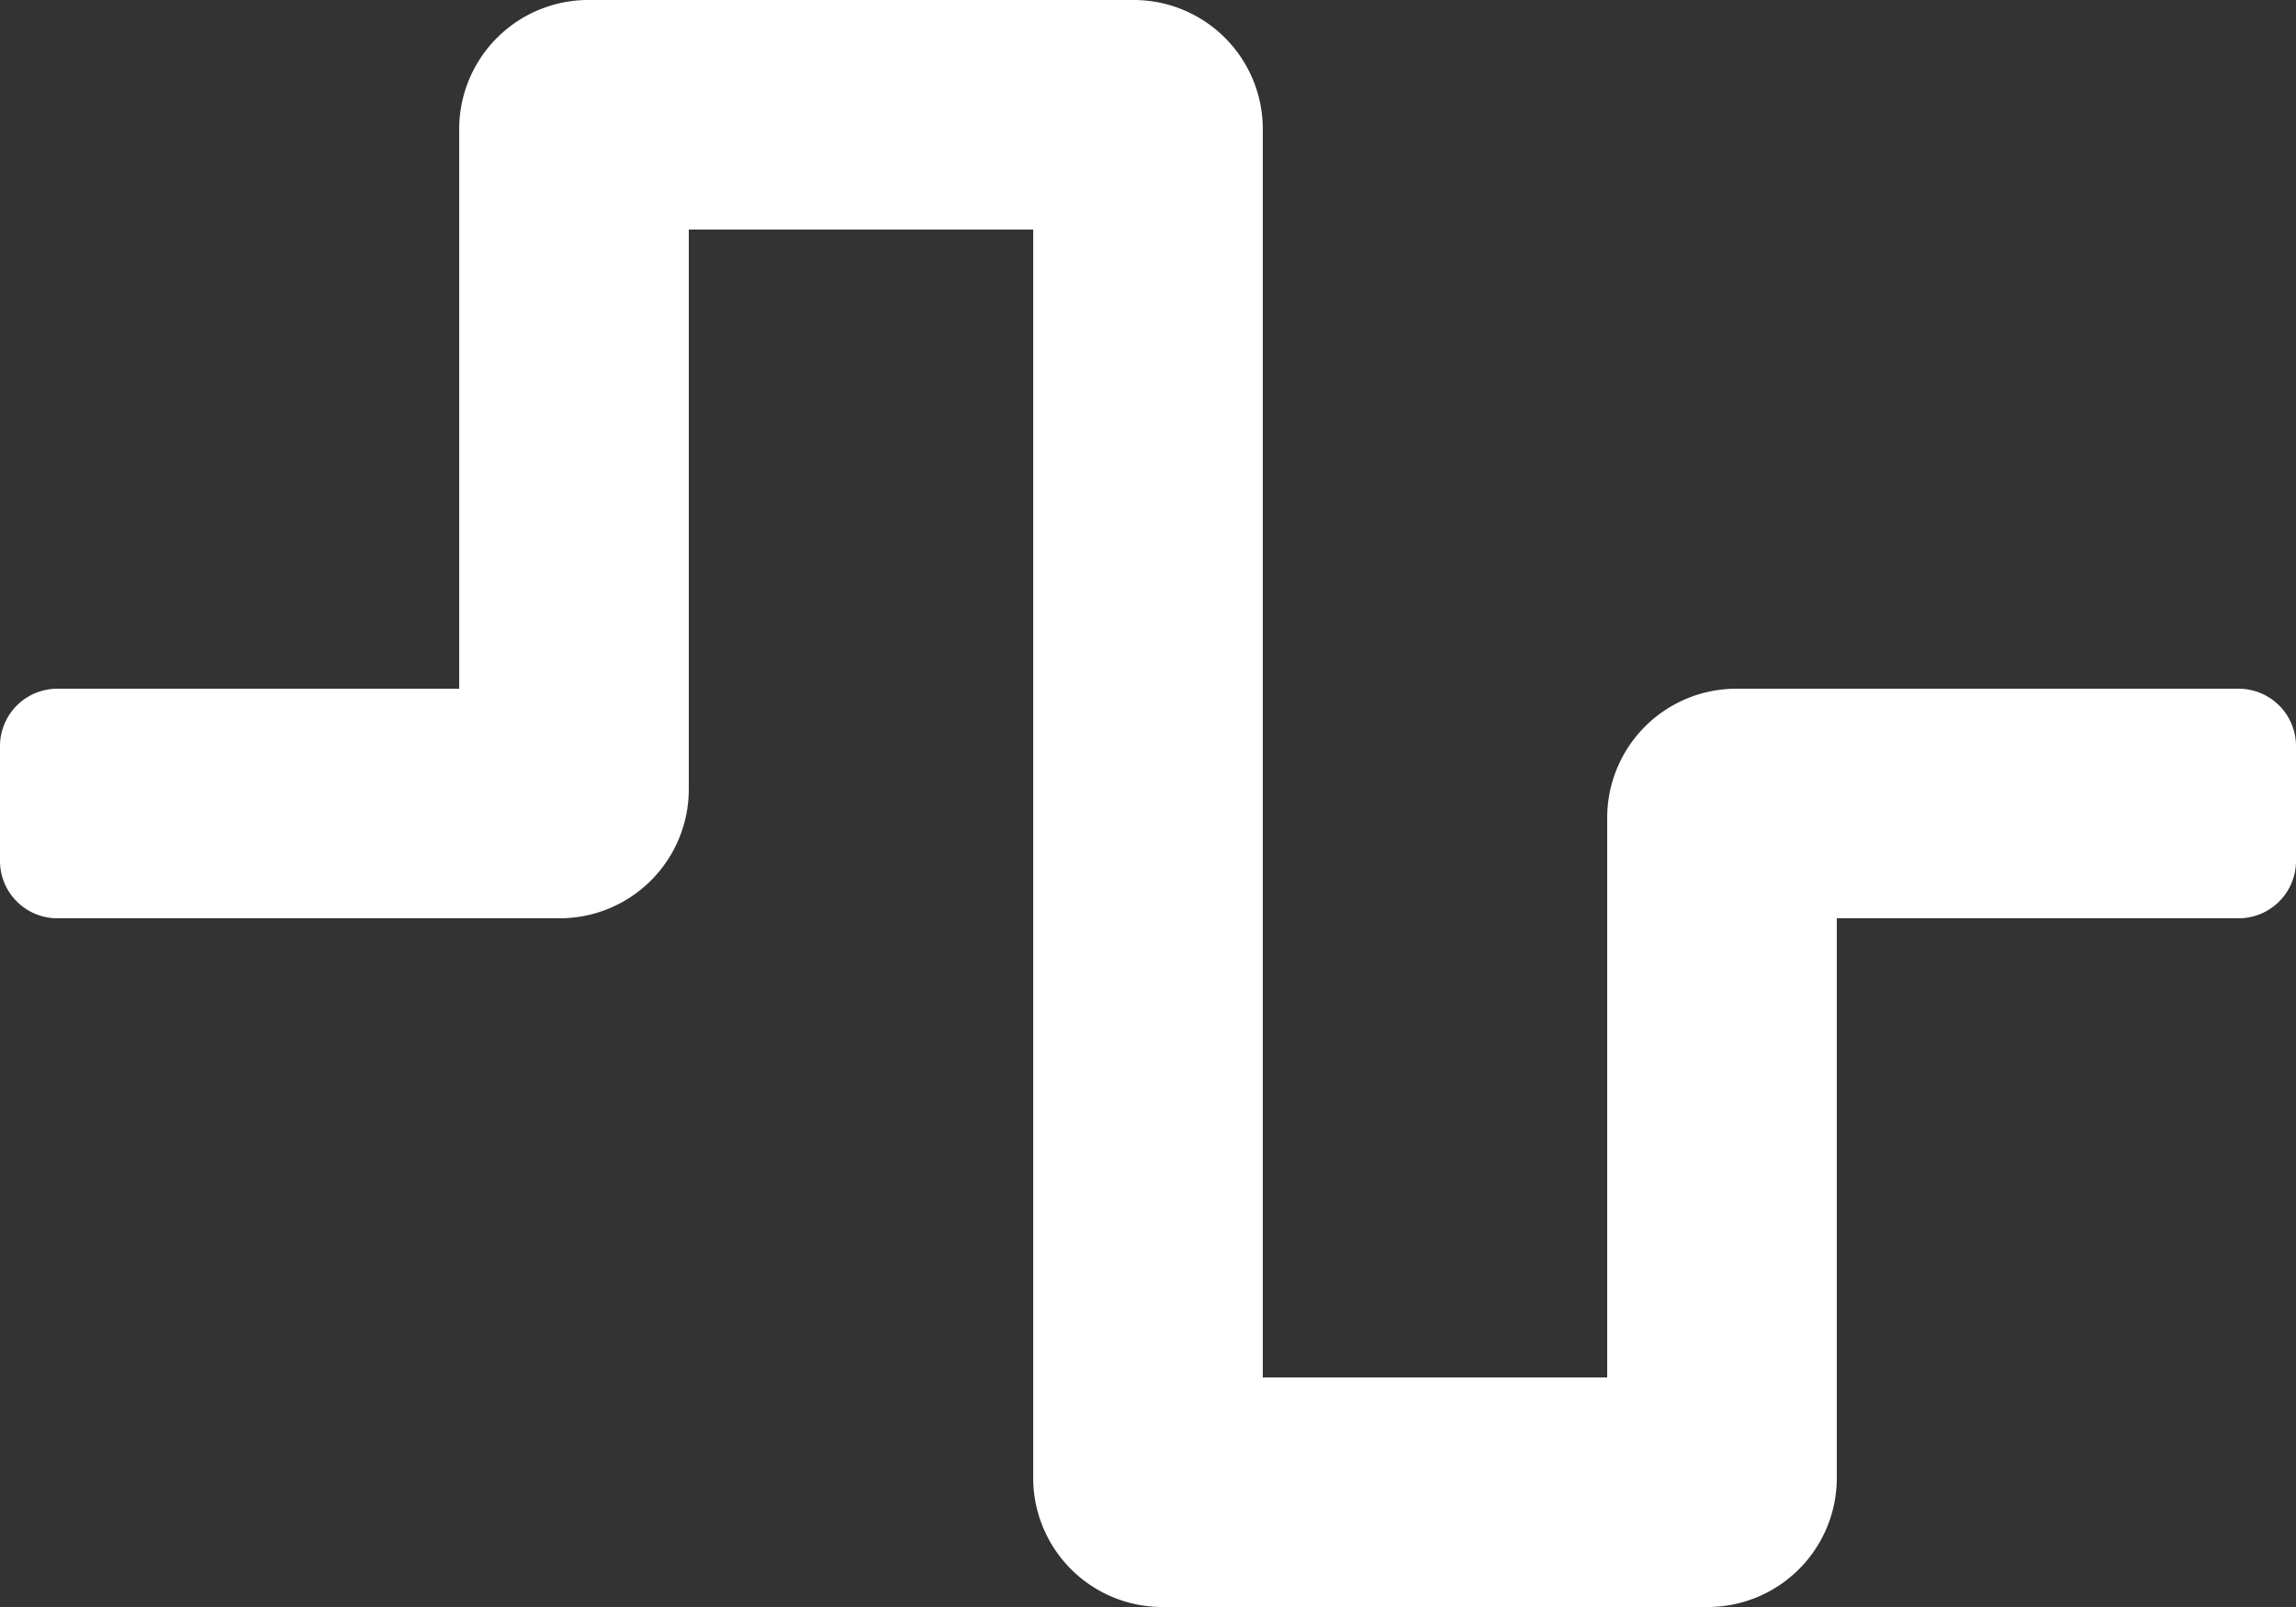 <svg xmlns="http://www.w3.org/2000/svg" width="45" height="31.5" viewBox="0 0 45 31.5">
  <rect x="0" y="0" width="45" height="31.5" fill="#333333" stroke="none"/>
  <path id="b3" d="M33.469,33.75H22.781a2.531,2.531,0,0,1-2.531-2.531V6.75H13.5V17.719a2.531,2.531,0,0,1-2.531,2.531H1.125A1.125,1.125,0,0,1,0,19.125v-2.25A1.125,1.125,0,0,1,1.125,15.75H9V4.781A2.531,2.531,0,0,1,11.531,2.25H22.219A2.531,2.531,0,0,1,24.75,4.781V29.25H31.5V18.281a2.531,2.531,0,0,1,2.531-2.531h9.844A1.125,1.125,0,0,1,45,16.875v2.25a1.125,1.125,0,0,1-1.125,1.125H36V31.219A2.531,2.531,0,0,1,33.469,33.75Z" transform="translate(0 -2.25)" fill="#fff"/>
</svg>
